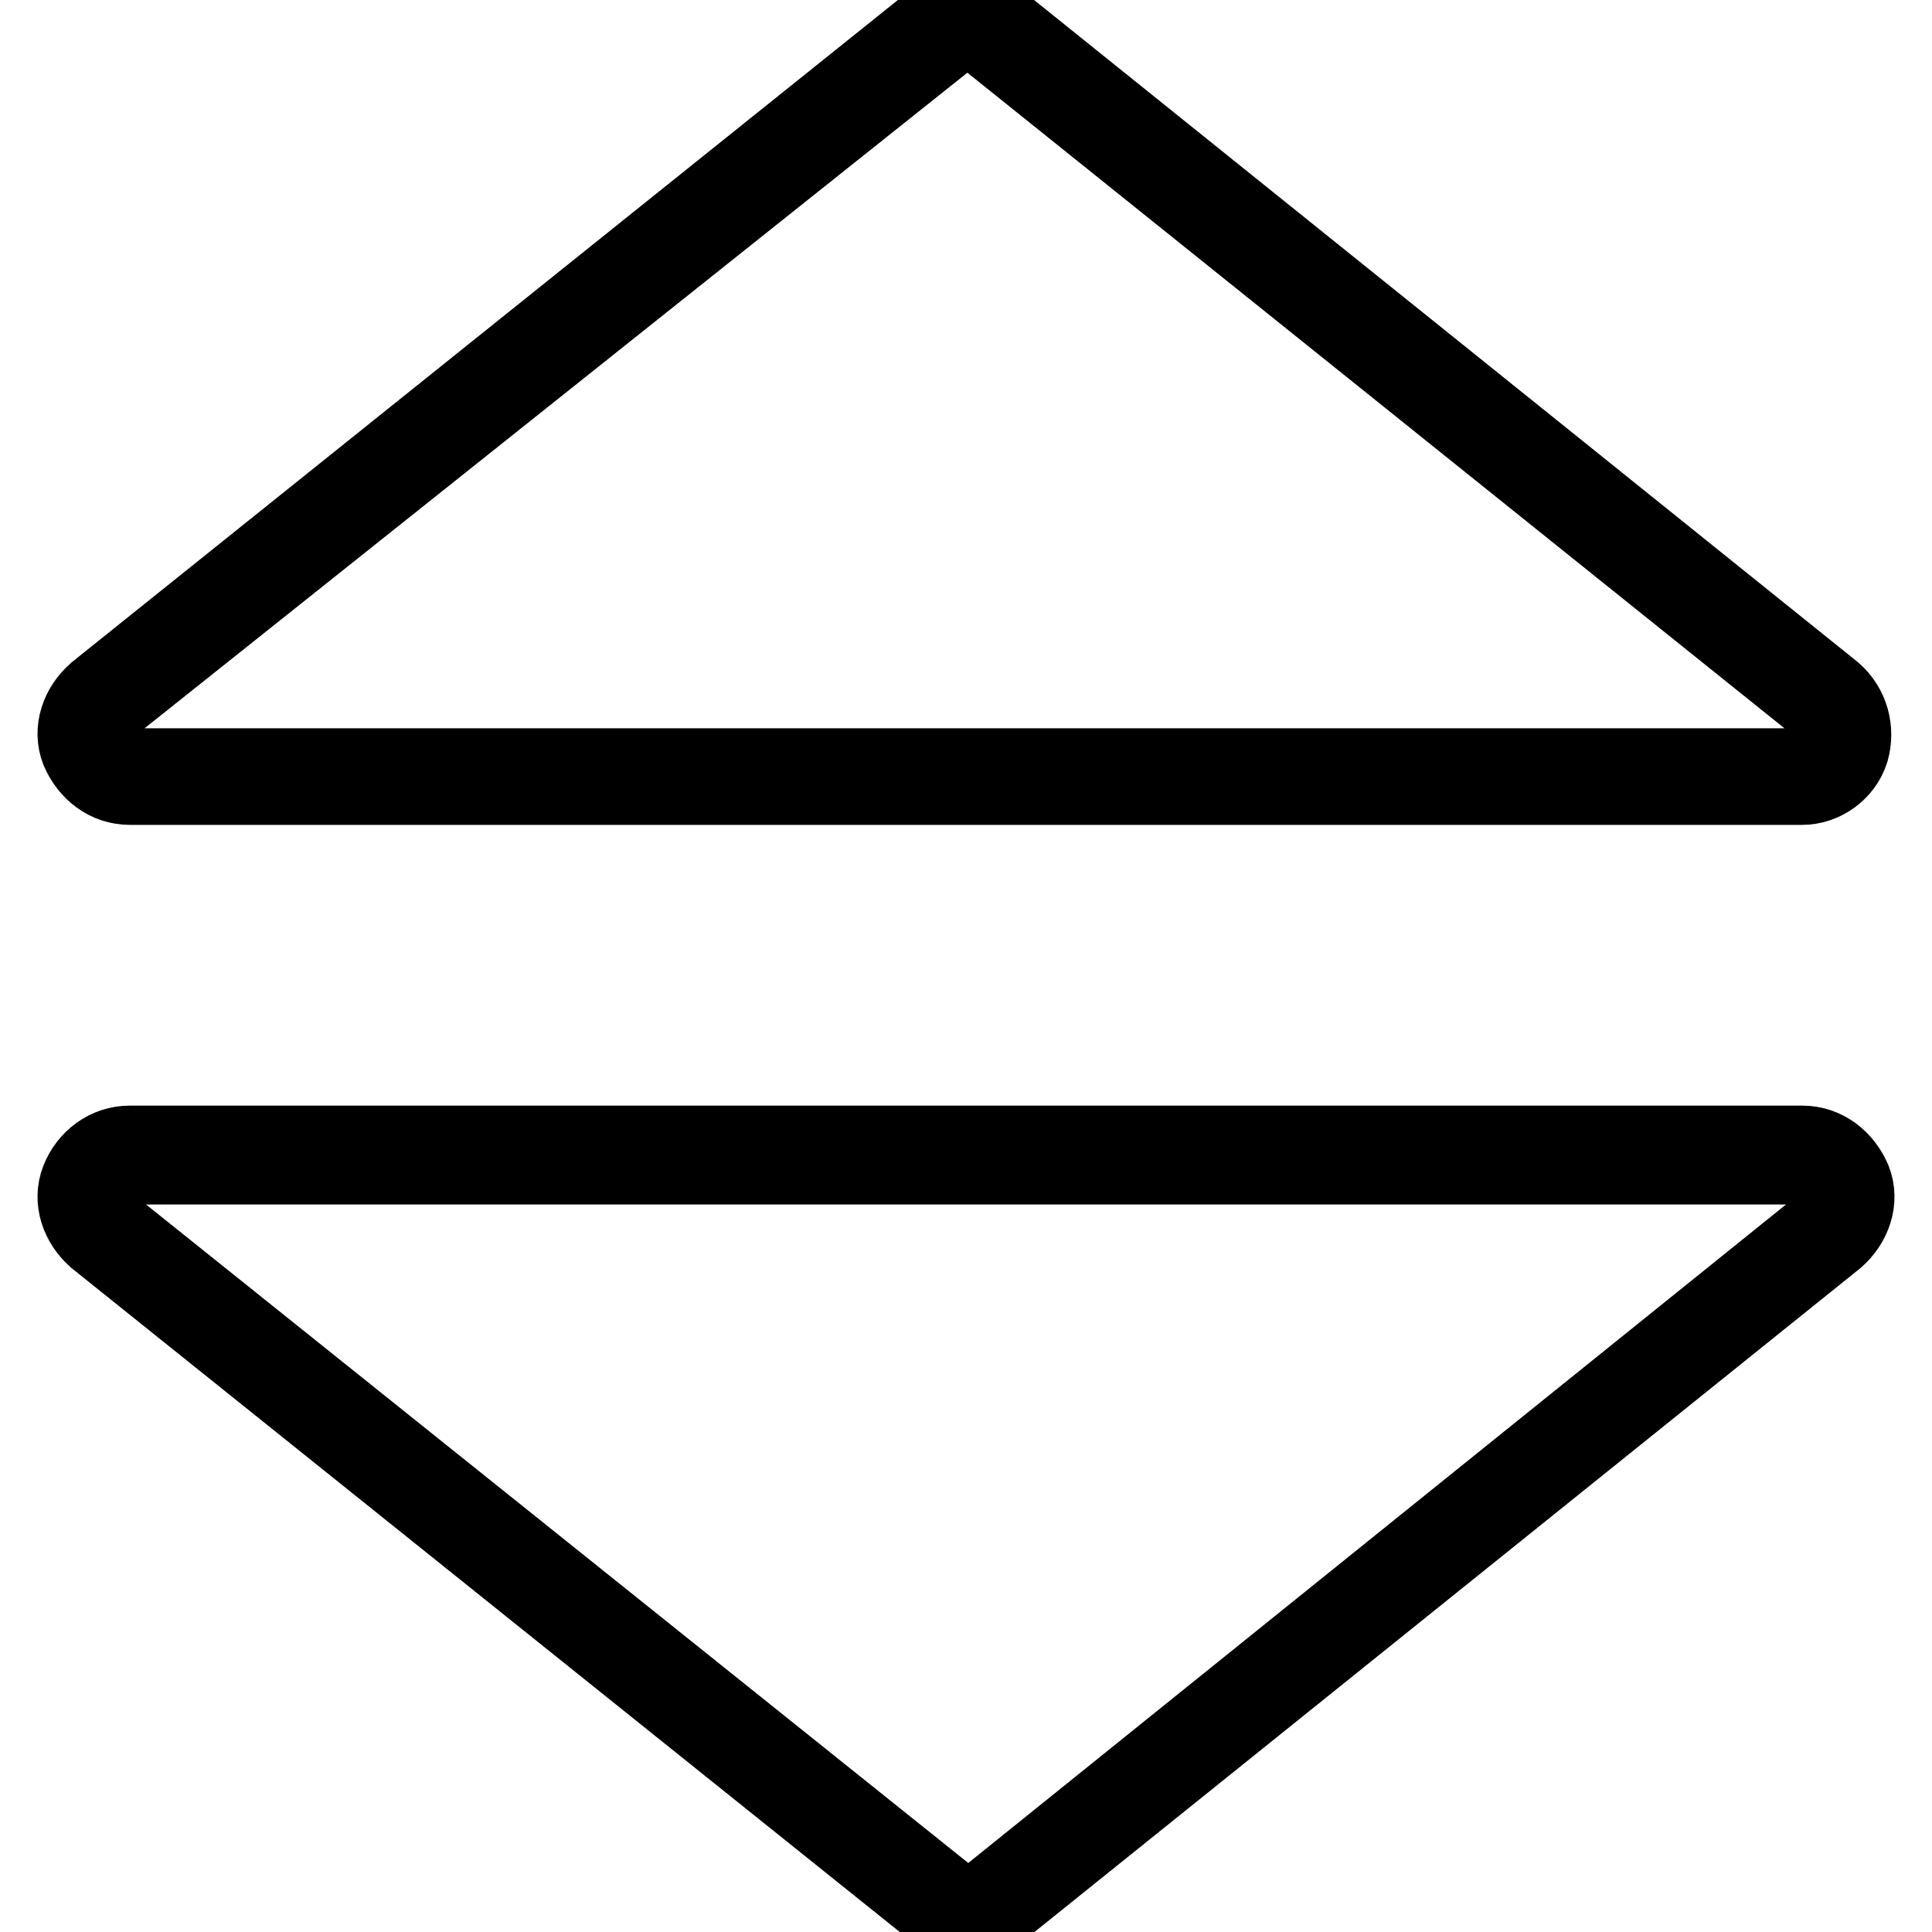 <?xml version="1.0" encoding="utf-8"?>
<!-- Svg Vector Icons : http://www.onlinewebfonts.com/icon -->
<!DOCTYPE svg PUBLIC "-//W3C//DTD SVG 1.1//EN" "http://www.w3.org/Graphics/SVG/1.1/DTD/svg11.dtd">
<svg version="1.1" xmlns="http://www.w3.org/2000/svg" xmlns:xlink="http://www.w3.org/1999/xlink" x="0px" y="0px" viewBox="0 0 256 256" enable-background="new 0 0 256 256" xml:space="preserve">
<g> <path stroke-width="10" fill-opacity="0" stroke="#000000"  d="M124.5,4.1L13.5,92.8c-4.2,3.4-1.7,10.2,3.4,10.2h221.6c5.4,0,7.6-6.8,3.7-10.2L131.5,4.1 C129.6,2.4,126.7,2.4,124.5,4.1z"/> <path stroke-width="10" fill-opacity="0" stroke="#000000"  d="M238.8,104.3H17.2c-3.1,0-5.6-2-6.8-4.8c-1.1-2.8,0-5.9,2.3-7.9L123.6,2.7c2.5-2,6.2-2,8.8,0L243,91.6 c2.3,2,3.1,5.1,2.3,7.9C244.4,102.4,241.6,104.3,238.8,104.3z M125.6,5.3L14.4,93.9c-1.7,1.4-1.7,3.4-1.4,4.8 c0.6,1.4,1.7,2.8,4,2.8h221.6c2.3,0,3.4-1.4,4-2.8c0.6-1.4,0.3-3.4-1.4-4.8L130.4,5C129.3,3.8,127,3.8,125.6,5.3L125.6,5.3z"/> <path stroke-width="10" fill-opacity="0" stroke="#000000"  d="M124.5,251.9L13.5,163c-4.2-3.4-1.7-10.2,3.4-10.2h221.6c5.4,0,7.6,6.8,3.7,10.2l-110.6,88.9 C129.6,253.6,126.7,253.6,124.5,251.9z"/> <path stroke-width="10" fill-opacity="0" stroke="#000000"  d="M128.1,254.8c-1.7,0-3.1-0.6-4.5-1.7L12.7,164.2c-2.3-2-3.4-5.1-2.3-7.9c1.1-2.8,3.7-4.8,6.8-4.8h221.6 c3.1,0,5.6,2,6.8,4.8c1.1,2.8,0,5.9-2.3,7.9l-110.6,88.9C131.2,254.2,129.6,254.8,128.1,254.8z M125.6,251.1c1.7,1.1,3.7,1.1,5.4,0 l110.4-88.9c1.7-1.4,1.7-3.4,1.4-4.8c-0.3-1.4-1.7-2.8-4-2.8H17.2c-2.3,0-3.4,1.4-4,2.8c-0.6,1.4-0.3,3.4,1.4,4.8L125.6,251.1z"/></g>
</svg>